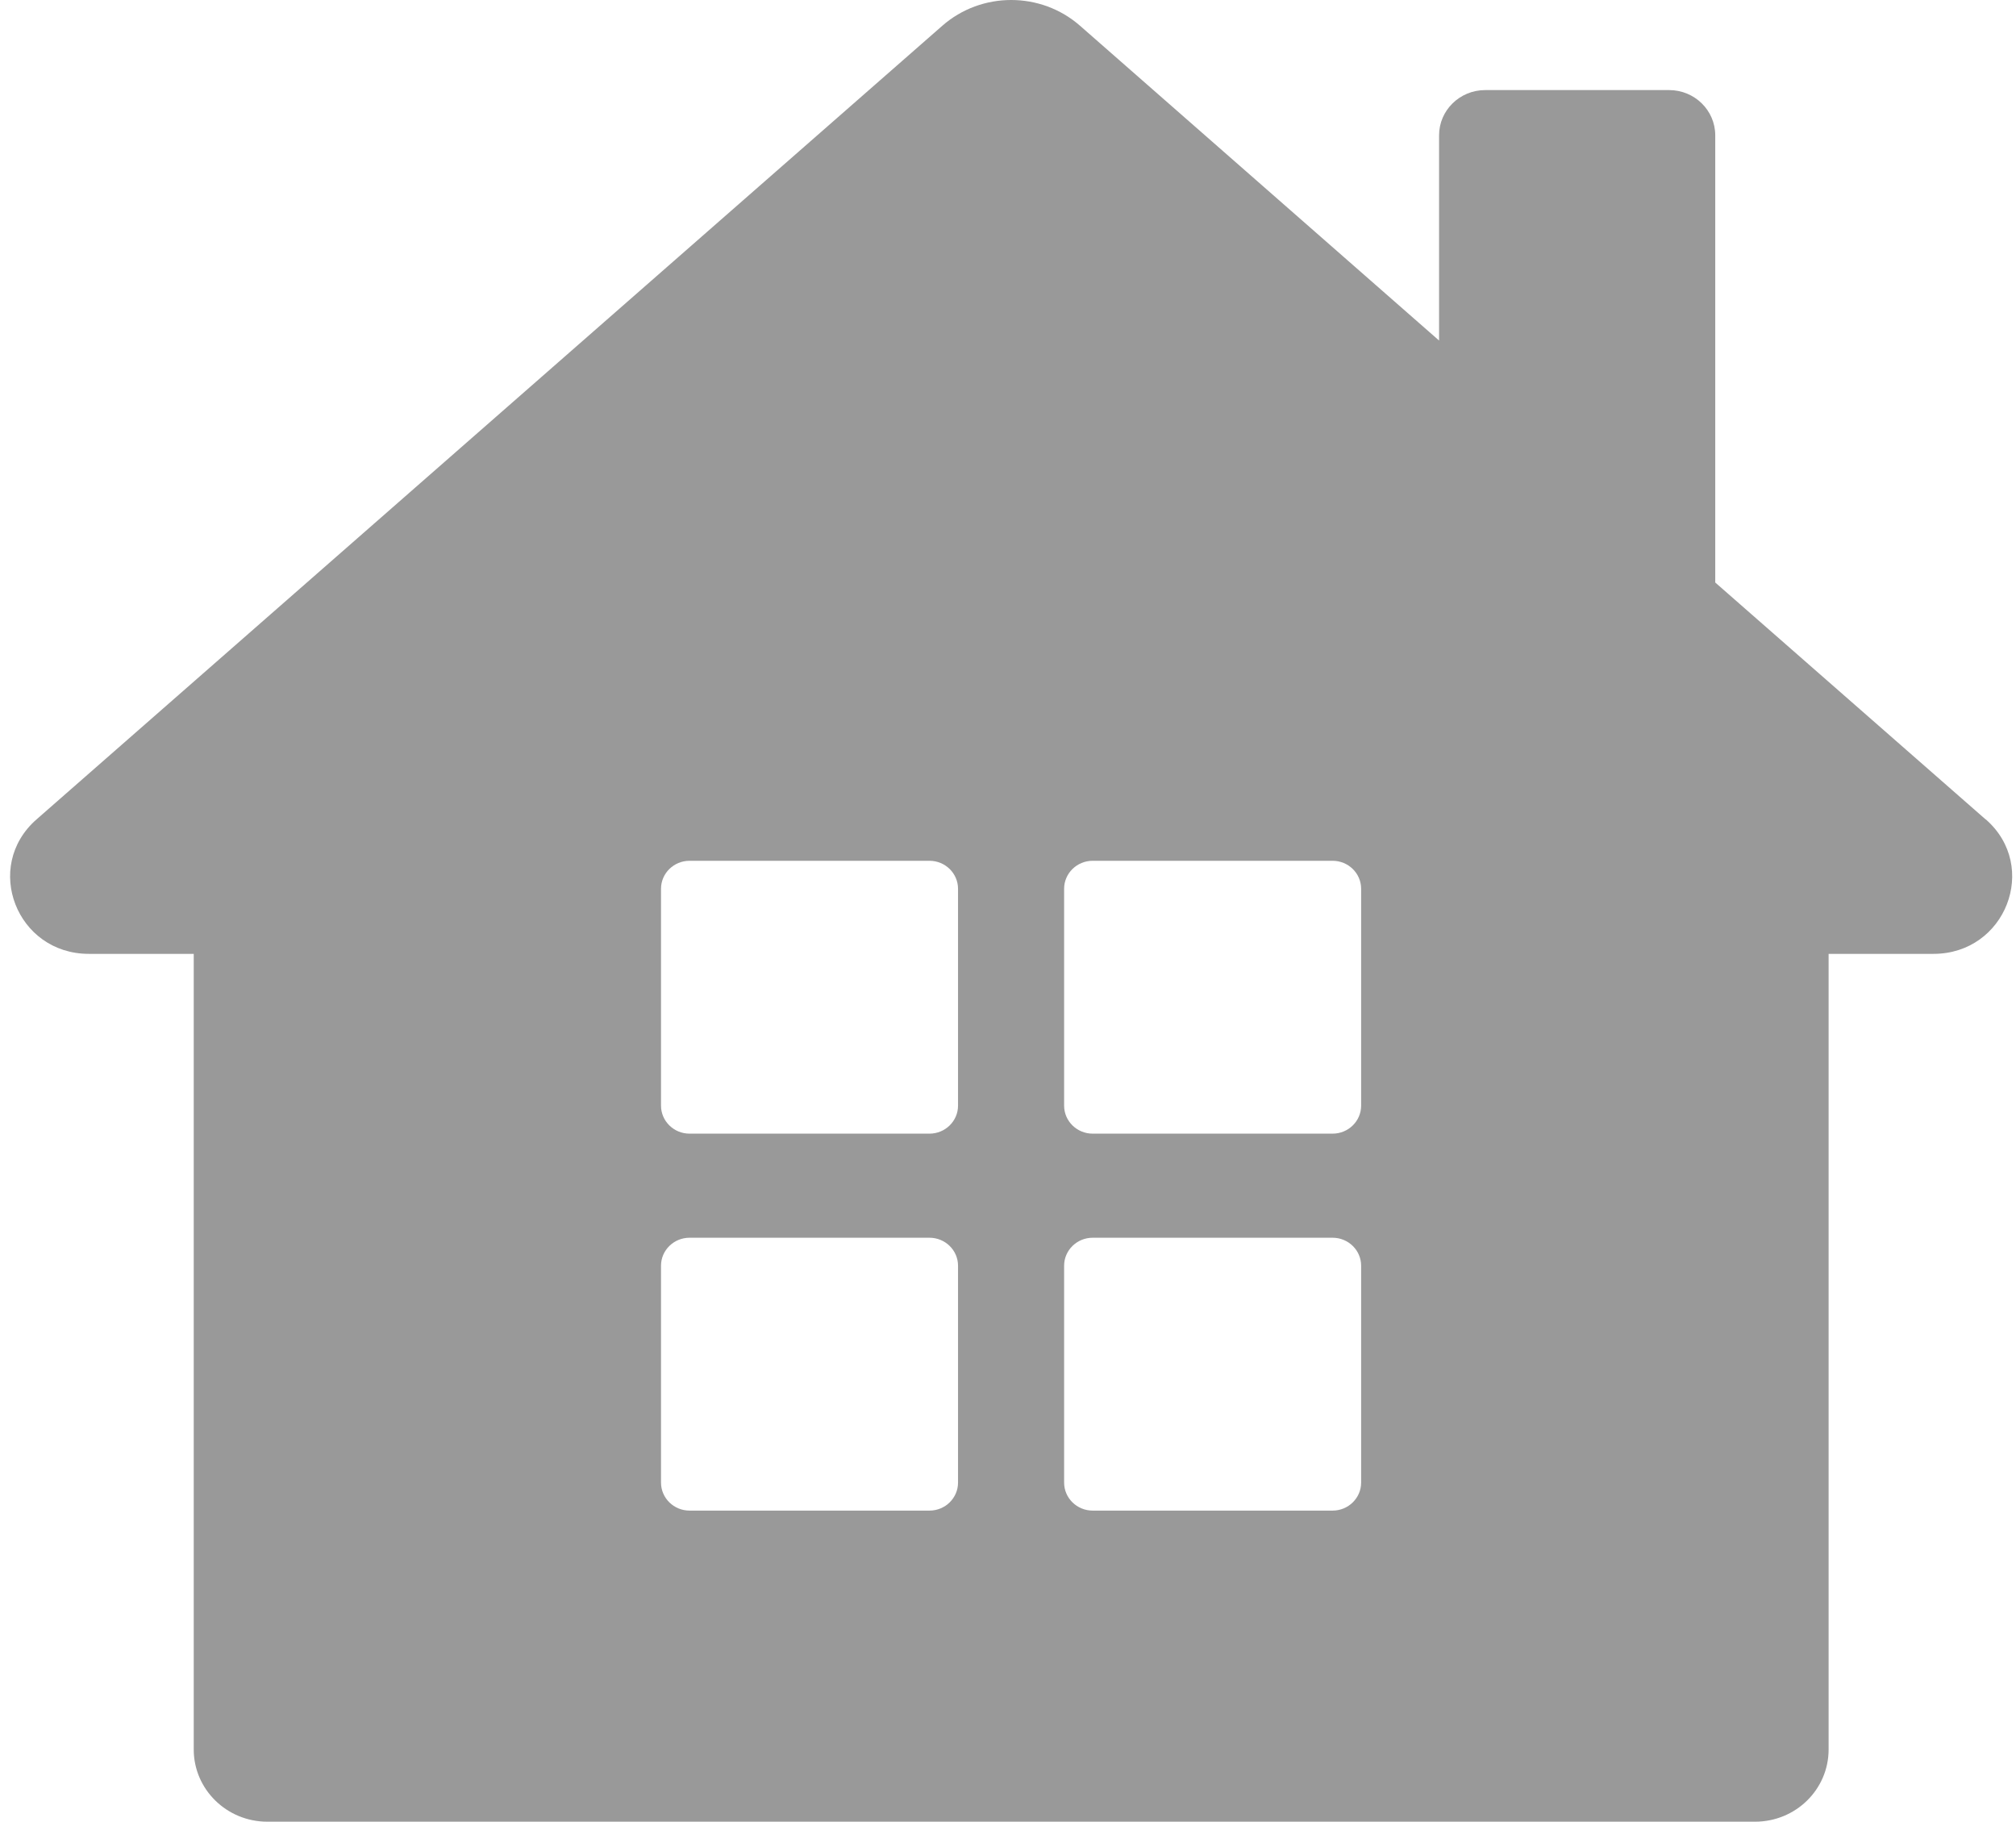 <svg width="145" height="131" viewBox="0 0 145 131" fill="none" xmlns="http://www.w3.org/2000/svg">
<path d="M142.819 58.928L123.368 41.889V9.728C123.368 7.936 121.881 6.478 120.055 6.478H106.818C104.992 6.478 103.505 7.936 103.505 9.728V24.489L77.683 1.854C74.866 -0.618 70.591 -0.618 67.773 1.854L2.623 58.928C-1.242 62.316 1.193 68.593 6.389 68.593H13.934V125.806C13.934 128.667 16.299 131 19.229 131H126.227C129.158 131 131.522 128.681 131.522 125.806V68.593H139.068C144.249 68.593 146.698 62.316 142.833 58.928H142.819ZM68.906 106.615C68.906 107.726 67.986 108.629 66.853 108.629H49.596C48.463 108.629 47.543 107.726 47.543 106.615V91.02C47.543 89.909 48.463 89.007 49.596 89.007H66.853C67.986 89.007 68.906 89.909 68.906 91.02V106.615ZM68.906 79.508C68.906 80.619 67.986 81.522 66.853 81.522H49.596C48.463 81.522 47.543 80.619 47.543 79.508V63.913C47.543 62.803 48.463 61.9 49.596 61.9H66.853C67.986 61.9 68.906 62.803 68.906 63.913V79.508ZM97.899 106.615C97.899 107.726 96.979 108.629 95.847 108.629H78.589C77.457 108.629 76.536 107.726 76.536 106.615V91.02C76.536 89.909 77.457 89.007 78.589 89.007H95.847C96.979 89.007 97.899 89.909 97.899 91.02V106.615ZM97.899 79.508C97.899 80.619 96.979 81.522 95.847 81.522H78.589C77.457 81.522 76.536 80.619 76.536 79.508V63.913C76.536 62.803 77.457 61.9 78.589 61.9H95.847C96.979 61.9 97.899 62.803 97.899 63.913V79.508Z" fill="#999999"/>
</svg>
